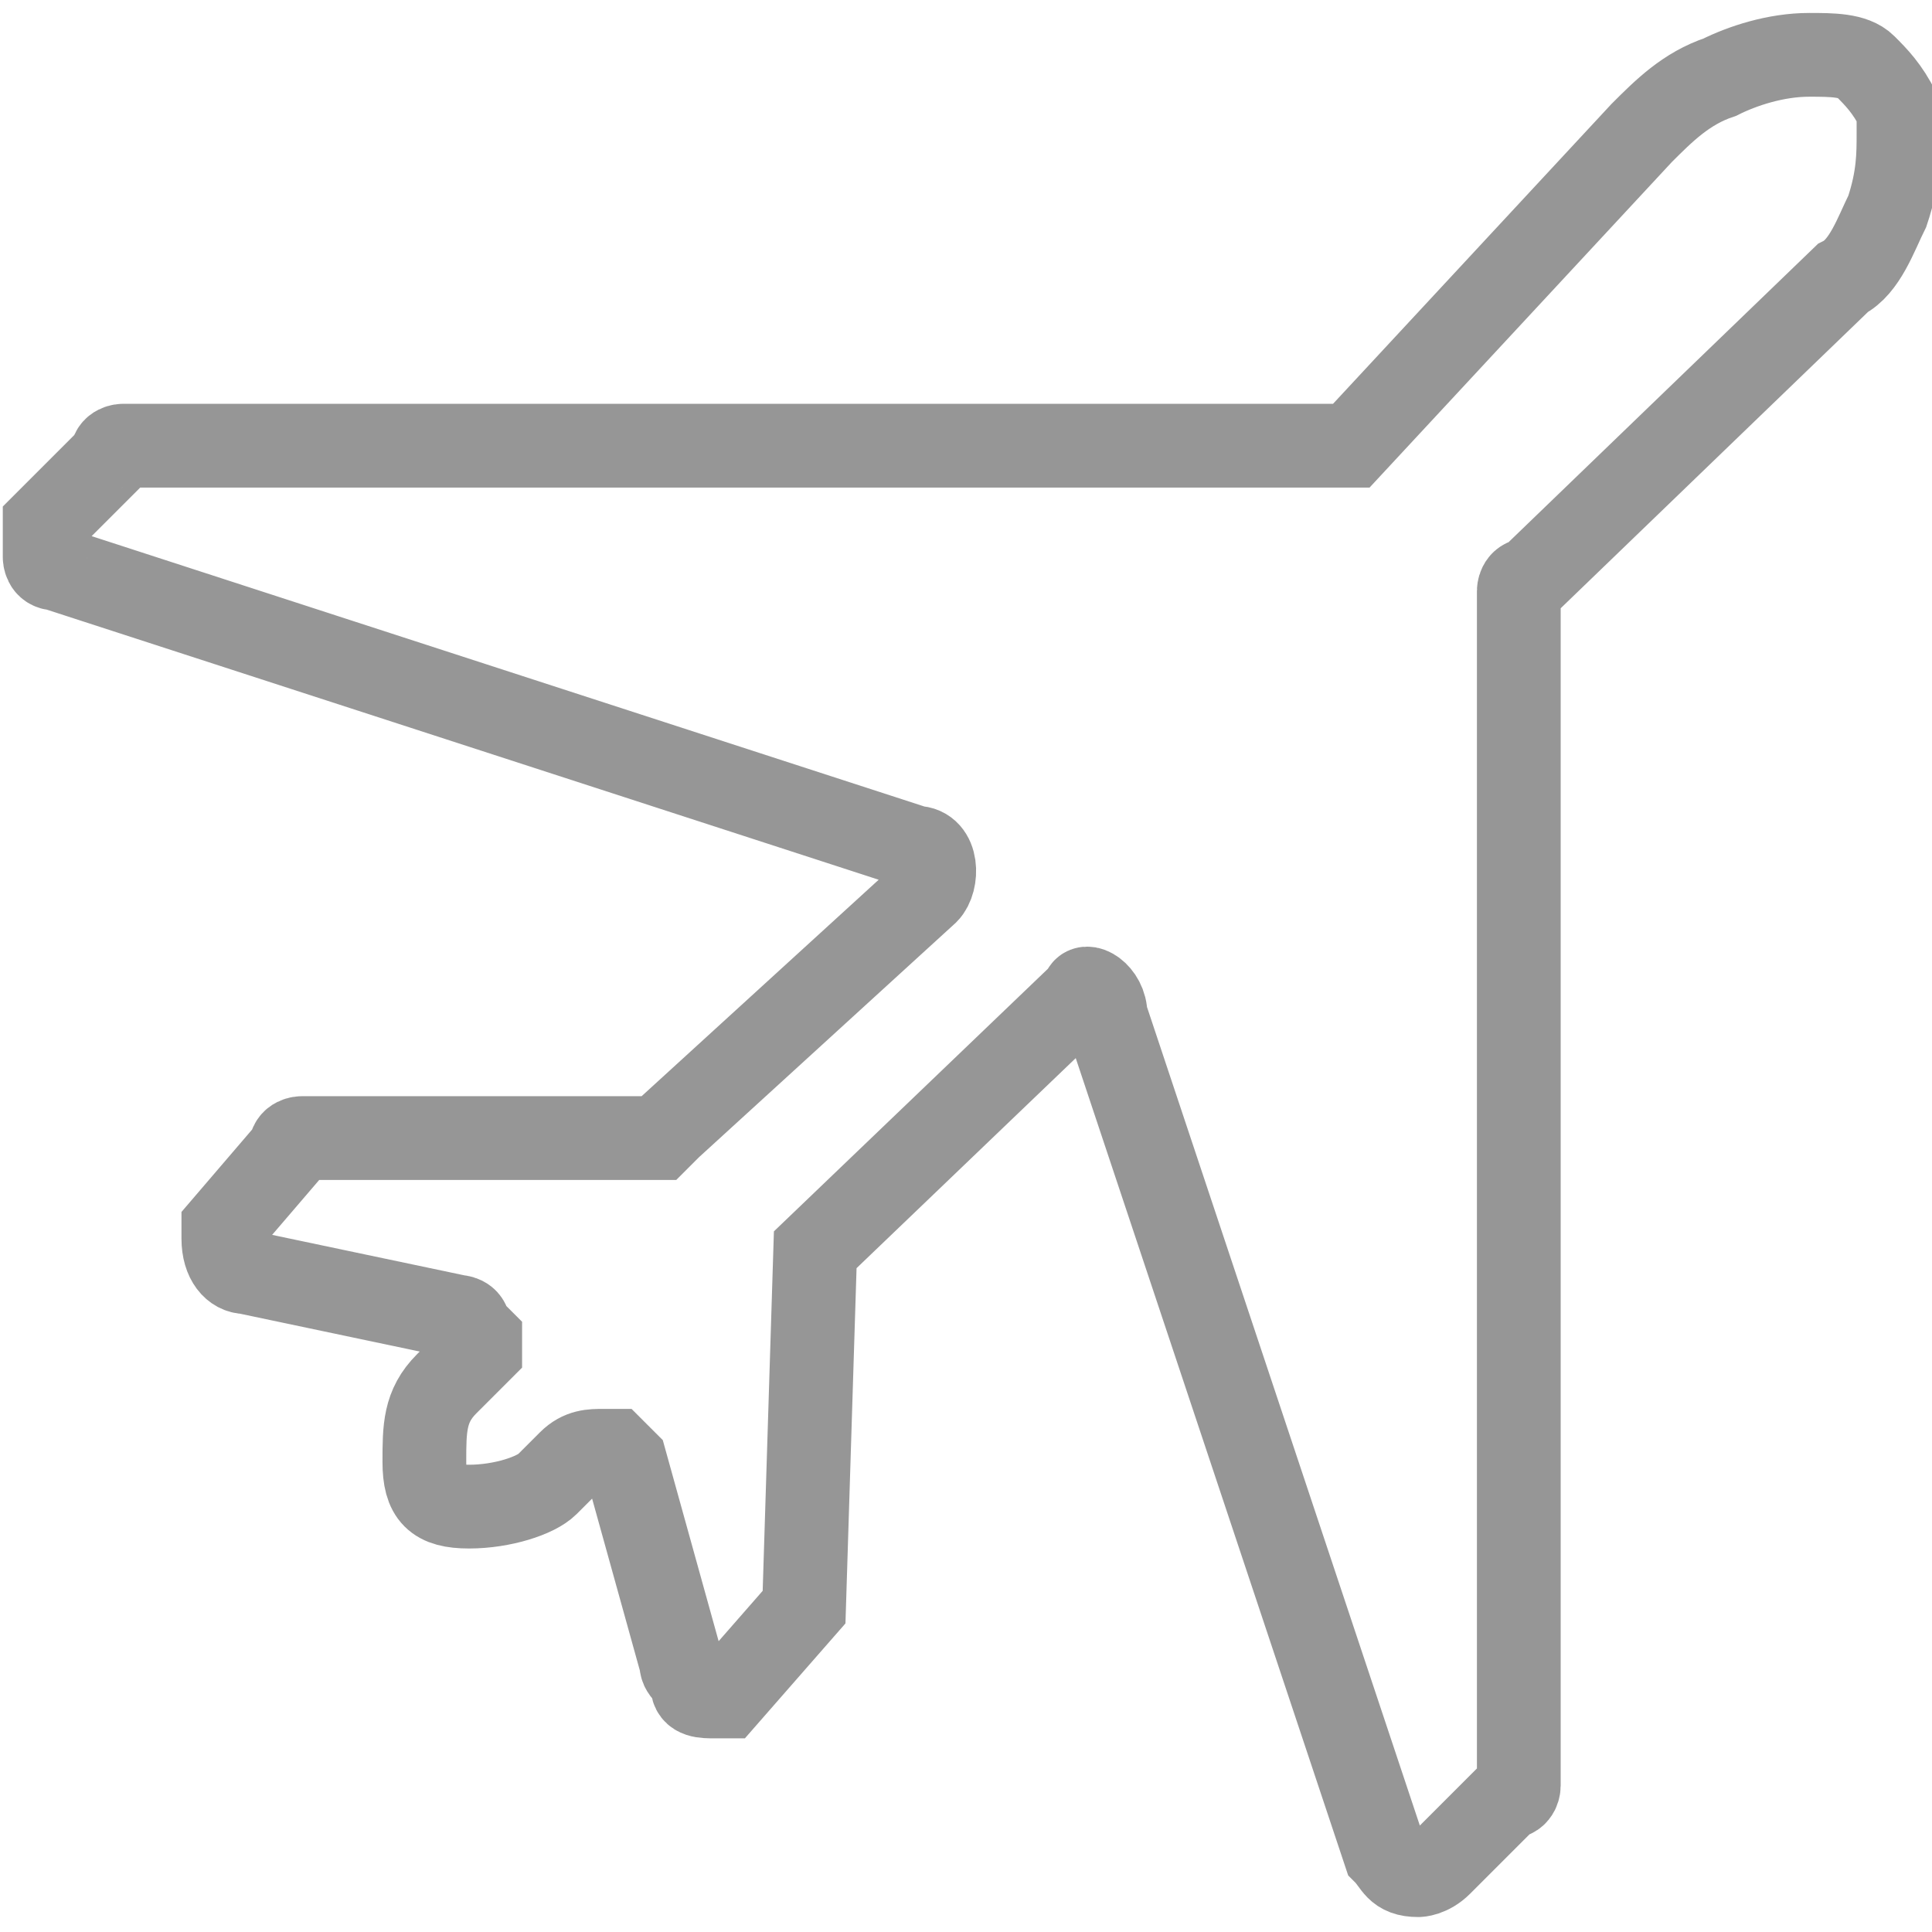 <svg version="1.1" id="Layer_1" xmlns="http://www.w3.org/2000/svg" x="0" y="0" viewBox="0 0 17.3 17.3" xml:space="preserve"><style type="text/css">.st0{fill:none;stroke:#969696;stroke-width:.75;stroke-miterlimit:79.84}</style><g id="Document"><g id="Spread"><path marker-end="none" marker-start="none" class="st0" d="M9.9 832.8l2.5-7.5c.1-.1.1-.2.3-.2 0 0 .1 0 .2.1l.6.6c.1 0 .1.1.1.1v10.7s0 .1.1.1l2.8 2.7c.2.1.3.4.4.6.1.3.1.5.1.7v.2c-.1.2-.2.3-.3.4-.1.1-.3.1-.5.1-.3 0-.6-.1-.8-.2-.3-.1-.5-.3-.7-.5l-2.6-2.8H1.2h-.1s-.1 0-.1-.1l-.6-.6v-.2-.1s0-.1.1-.1l7.7-2.5c.2 0 .2-.3.1-.4L6 831.8l-.1-.1H2.8h-.1s-.1 0-.1-.1l-.6-.7v-.1c0-.2.1-.3.2-.3l1.9-.4s.1 0 .1-.1l.1-.1v-.1l-.3-.3c-.2-.2-.2-.4-.2-.7 0-.3.1-.4.4-.4.3 0 .6.1.7.2l.2.2c.1.1.2.1.3.1h.1l.1-.1.5-1.8c0-.1.1-.1.1-.2s.1-.1.2-.1h.1l.7.8.1 3.2 2.4 2.3c0 .1.2 0 .2-.2z" transform="matrix(1 0 0 -1 0 841.891)" id="Layer_1_1_"/></g></g></svg>
